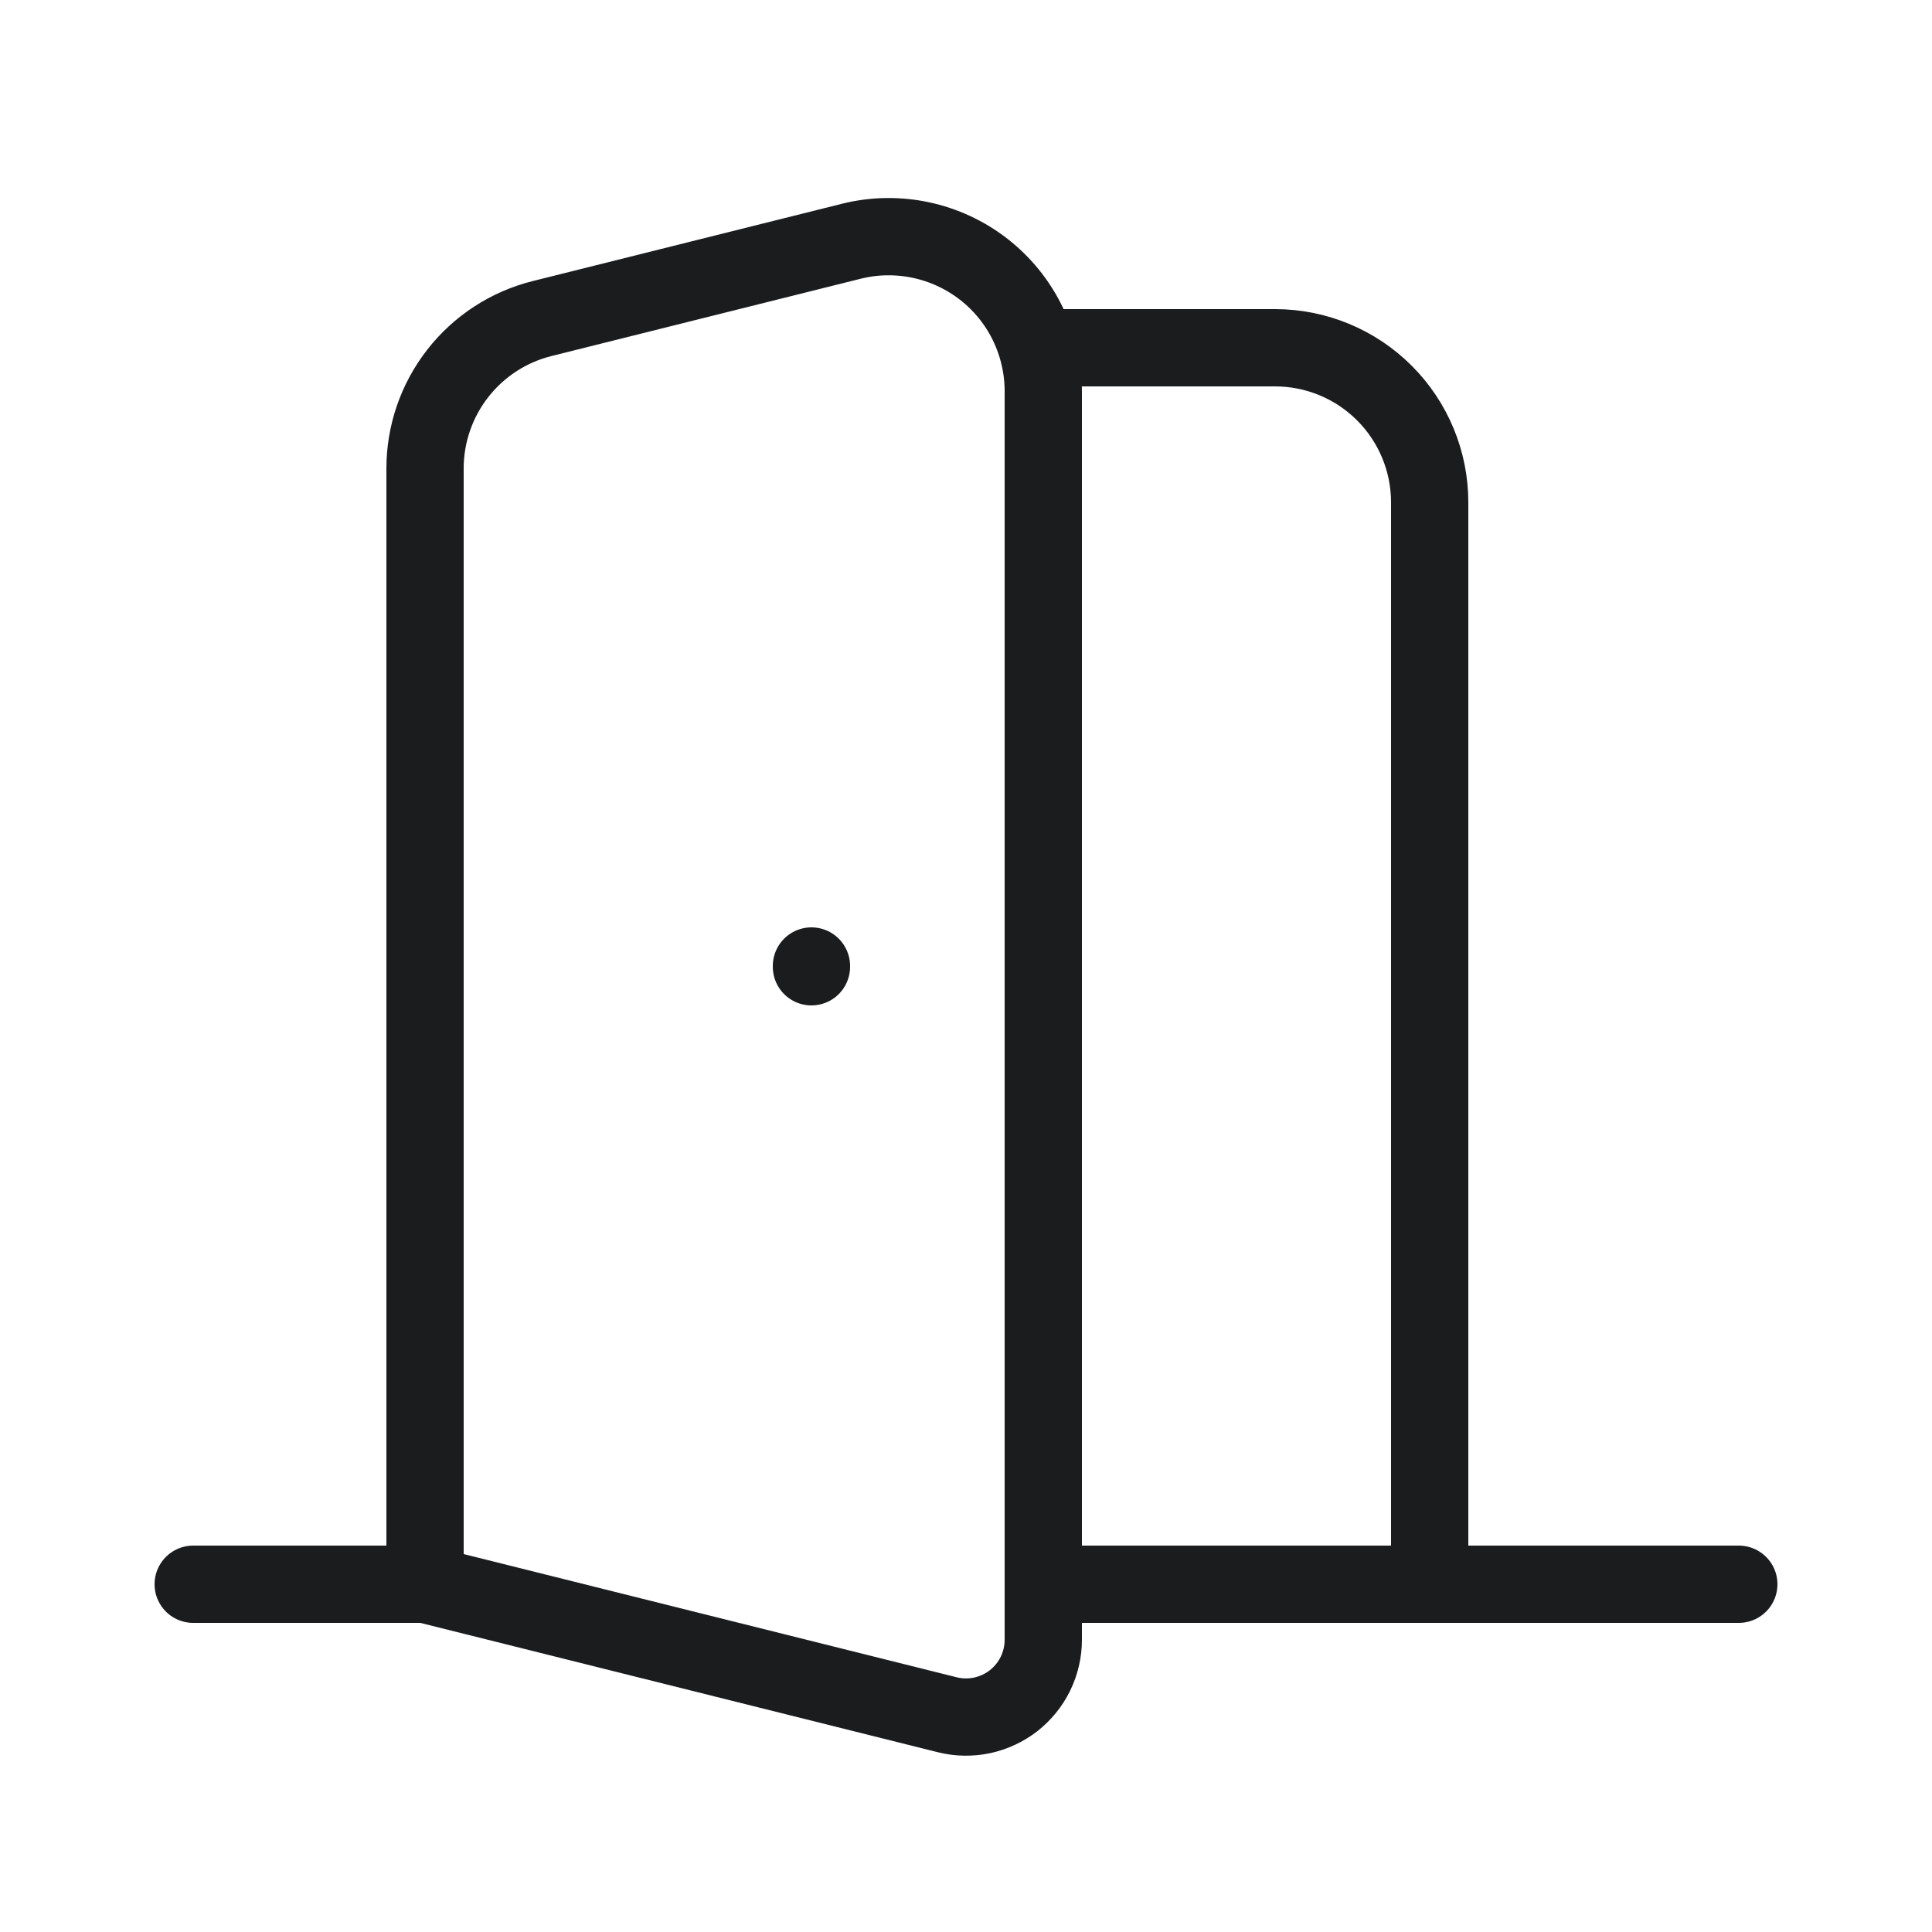 <?xml version="1.0" encoding="UTF-8"?>
<svg xmlns="http://www.w3.org/2000/svg" width="25" height="25" viewBox="0 0 25 25" fill="none">
  <path d="M13.5 4.5H16.5C17.03 4.5 17.539 4.711 17.914 5.086C18.289 5.461 18.5 5.97 18.5 6.5V20.5M2.5 20.5H5.5M5.5 20.5L12.258 22.189C12.405 22.226 12.559 22.228 12.708 22.197C12.856 22.165 12.996 22.1 13.116 22.007C13.235 21.913 13.332 21.794 13.399 21.657C13.465 21.521 13.5 21.371 13.5 21.219V5.062C13.5 4.758 13.43 4.457 13.297 4.184C13.164 3.911 12.97 3.672 12.73 3.485C12.491 3.299 12.212 3.169 11.915 3.106C11.617 3.043 11.31 3.048 11.015 3.122L7.015 4.122C6.582 4.23 6.198 4.48 5.924 4.831C5.649 5.183 5.5 5.616 5.5 6.062V20.5ZM13.5 20.5H22.5M10.5 12.5V12.51" stroke="#1B1C1E" stroke-linecap="round" stroke-linejoin="round"></path>
</svg>
